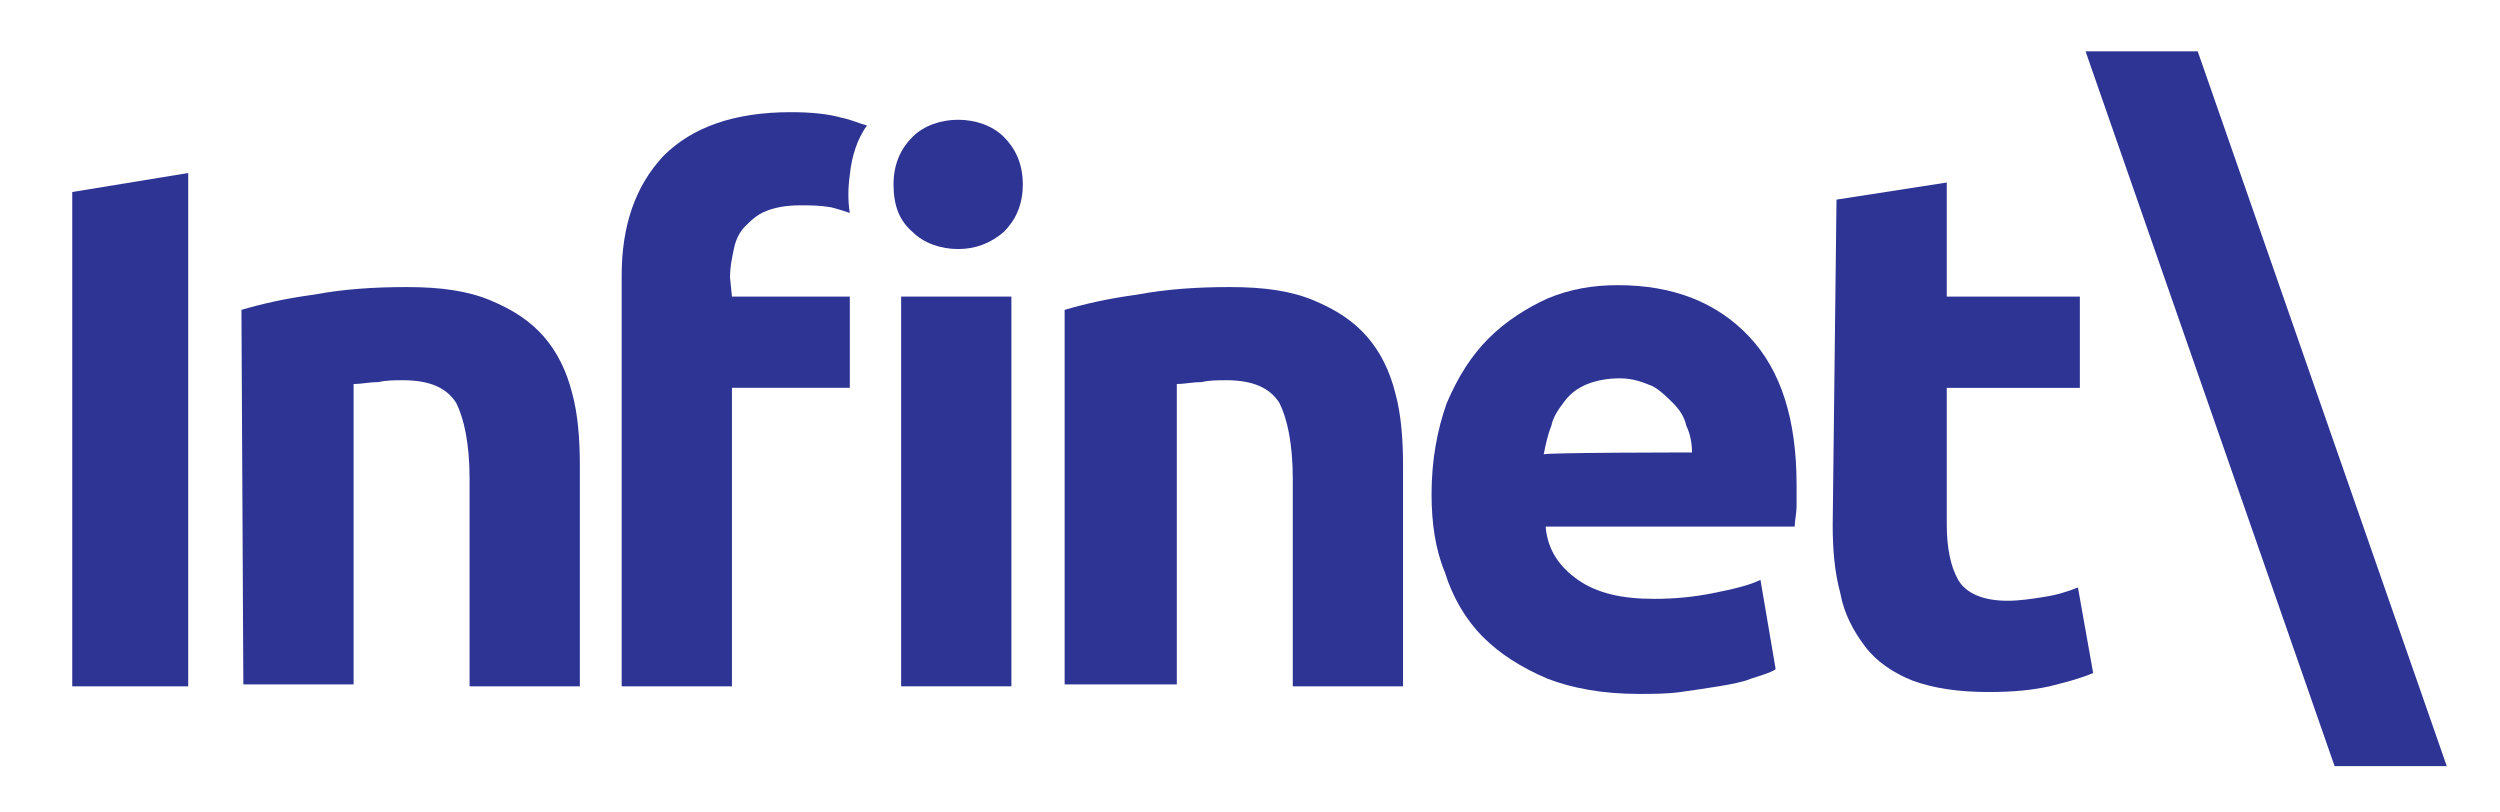 <?xml version="1.0" encoding="utf-8"?>
<!-- Generator: Adobe Illustrator 20.1.0, SVG Export Plug-In . SVG Version: 6.00 Build 0)  -->
<svg version="1.1" id="Layer_1" xmlns="http://www.w3.org/2000/svg" xmlns:xlink="http://www.w3.org/1999/xlink" x="0px" y="0px"
	 viewBox="0 0 131.5 42.7" style="enable-background:new 0 0 131.5 42.7;" xml:space="preserve">
<style type="text/css">
	.st0{fill:#2D3494;}
</style>
<g>
	<g>
		<g>
			<path class="st0" d="M12.7,16.3c1-0.3,2.3-0.6,3.8-0.8c1.6-0.3,3.2-0.4,4.9-0.4c1.8,0,3.2,0.2,4.4,0.7s2.1,1.1,2.8,1.9
				c0.7,0.8,1.2,1.8,1.5,3c0.3,1.1,0.4,2.4,0.4,3.8v11.6h-5.8V25.2c0-1.9-0.3-3.2-0.7-4c-0.5-0.8-1.4-1.2-2.8-1.2
				c-0.4,0-0.9,0-1.3,0.1c-0.5,0-0.9,0.1-1.3,0.1v15.8h-5.8L12.7,16.3L12.7,16.3z"/>
		</g>
	</g>
	<polygon class="st0" points="9.9,9.1 3.8,10.1 3.8,36.1 9.9,36.1 	"/>
	<rect x="47.4" y="15.6" class="st0" width="5.8" height="20.5"/>
	<g>
		<g>
			<path class="st0" d="M56,16.3c1-0.3,2.3-0.6,3.8-0.8c1.6-0.3,3.2-0.4,4.9-0.4c1.8,0,3.2,0.2,4.4,0.7c1.2,0.5,2.1,1.1,2.8,1.9
				c0.7,0.8,1.2,1.8,1.5,3c0.3,1.1,0.4,2.4,0.4,3.8v11.6h-5.8V25.2c0-1.9-0.3-3.2-0.7-4c-0.5-0.8-1.4-1.2-2.8-1.2
				c-0.4,0-0.9,0-1.3,0.1c-0.5,0-0.9,0.1-1.3,0.1v15.8H56L56,16.3L56,16.3z"/>
		</g>
		<g>
			<path class="st0" d="M89,23.8c0-0.5-0.1-1-0.3-1.4c-0.1-0.5-0.4-0.9-0.7-1.2s-0.7-0.7-1.1-0.9c-0.5-0.2-1-0.4-1.7-0.4
				c-0.6,0-1.2,0.1-1.7,0.3c-0.5,0.2-0.9,0.5-1.2,0.9c-0.3,0.4-0.6,0.8-0.7,1.3c-0.2,0.5-0.3,1-0.4,1.5C81.3,23.8,89,23.8,89,23.8z
				 M75.3,26c0-1.8,0.3-3.4,0.8-4.8c0.6-1.4,1.3-2.5,2.2-3.4c0.9-0.9,2-1.6,3.1-2.1c1.2-0.5,2.4-0.7,3.7-0.7c2.9,0,5.2,0.9,6.9,2.7
				c1.7,1.8,2.5,4.4,2.5,7.8c0,0.3,0,0.7,0,1.1c0,0.4-0.1,0.8-0.1,1.1H81.3c0.1,1.2,0.7,2.1,1.7,2.8c1,0.7,2.3,1,4,1
				c1.1,0,2.1-0.1,3.1-0.3c1-0.2,1.9-0.4,2.5-0.7l0.8,4.7c-0.3,0.2-0.7,0.3-1.3,0.5c-0.5,0.2-1.1,0.3-1.7,0.4
				c-0.6,0.1-1.3,0.2-2,0.3c-0.7,0.1-1.5,0.1-2.2,0.1c-1.9,0-3.5-0.3-4.8-0.8c-1.4-0.6-2.5-1.3-3.4-2.2s-1.6-2.1-2-3.4
				C75.5,28.9,75.3,27.5,75.3,26"/>
		</g>
		<g>
			<path class="st0" d="M96.6,10.5l5.8-0.9v6h7v4.8h-7v7.2c0,1.2,0.2,2.2,0.6,2.9c0.4,0.7,1.3,1.1,2.6,1.1c0.6,0,1.3-0.1,1.9-0.2
				c0.7-0.1,1.3-0.3,1.8-0.5l0.8,4.5c-0.7,0.3-1.5,0.5-2.3,0.7c-0.9,0.2-1.9,0.3-3.2,0.3c-1.6,0-2.9-0.2-4-0.6c-1-0.4-1.9-1-2.5-1.8
				c-0.6-0.8-1.1-1.7-1.3-2.8c-0.3-1.1-0.4-2.3-0.4-3.6L96.6,10.5L96.6,10.5z"/>
		</g>
	</g>
	<polygon class="st0" points="115.6,2.7 109.7,2.7 122.8,40.3 128.7,40.3 	"/>
	<g>
		<g>
			<path class="st0" d="M38.4,14.6c0-0.6,0.1-1,0.2-1.5c0.1-0.5,0.3-0.9,0.6-1.2c0.3-0.3,0.6-0.6,1.1-0.8c0.5-0.2,1.1-0.3,1.8-0.3
				c0.5,0,1,0,1.6,0.1c0.4,0.1,0.7,0.2,1,0.3c-0.1-0.6-0.1-1.3,0-2c0.1-1,0.4-1.9,0.9-2.6c-0.4-0.1-0.8-0.3-1.3-0.4
				c-0.7-0.2-1.6-0.3-2.7-0.3c-3,0-5.2,0.8-6.7,2.3c-1.5,1.6-2.2,3.7-2.2,6.3v21.6h5.8V20.4h6.2v-4.8h-6.2L38.4,14.6L38.4,14.6z"/>
		</g>
		<g>
			<path class="st0" d="M53.8,9.7c0,1.1-0.4,1.9-1,2.5c-0.7,0.6-1.5,0.9-2.4,0.9c-0.9,0-1.8-0.3-2.4-0.9c-0.7-0.6-1-1.4-1-2.5
				s0.4-1.9,1-2.5s1.5-0.9,2.4-0.9c0.9,0,1.8,0.3,2.4,0.9C53.4,7.8,53.8,8.6,53.8,9.7"/>
		</g>
	</g>
</g>
</svg>
